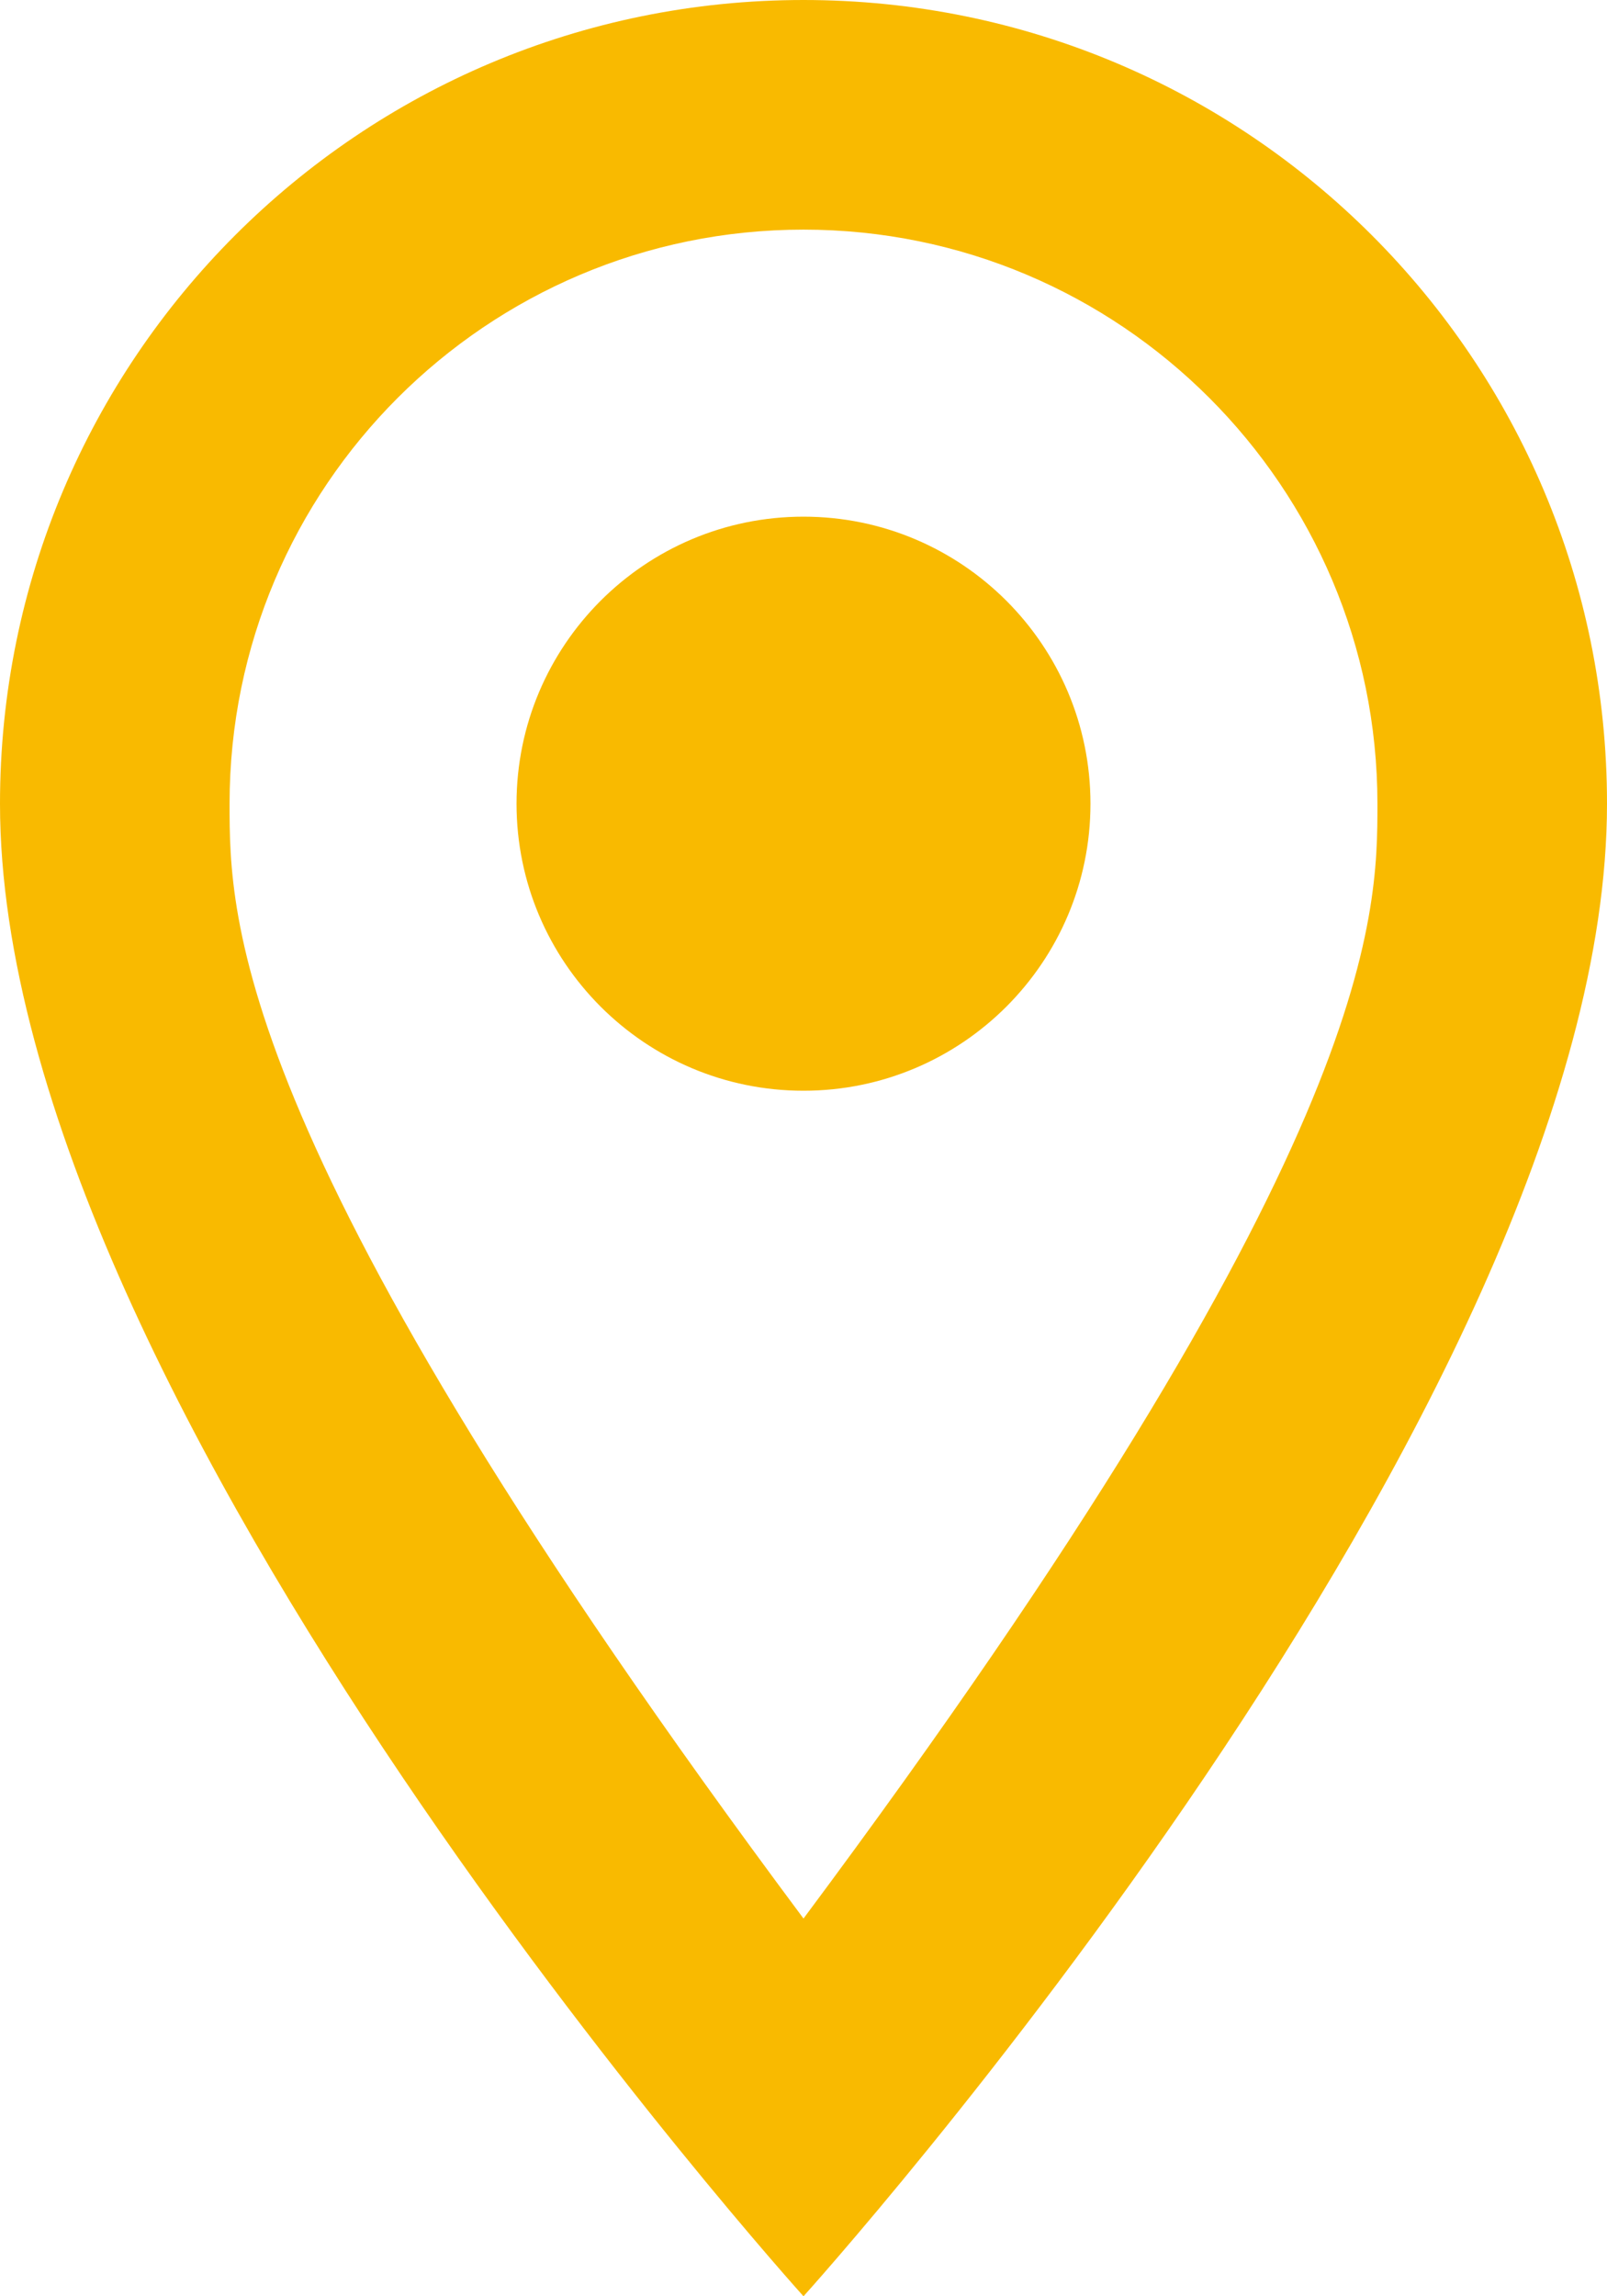 <?xml version="1.0" encoding="UTF-8"?><svg id="Layer_2" xmlns="http://www.w3.org/2000/svg" viewBox="0 0 14 20"><defs><style>.cls-1{fill:#f9ba00;}</style></defs><g id="Layer_1-2"><path class="cls-1" d="M7,4.5c1.38,0,2.5,1.12,2.5,2.5s-1.12,2.5-2.5,2.5-2.5-1.12-2.5-2.5,1.12-2.5,2.5-2.5ZM7,0c3.87,0,7,3.13,7,7h0c0,5.25-7,13-7,13,0,0-7-7.75-7-13C0,3.13,3.13,0,7,0Zm0,2c-2.76,0-5,2.24-5,5,0,1,0,3,5,9.71,5-6.71,5-8.71,5-9.71,0-2.76-2.24-5-5-5Z"/></g></svg>